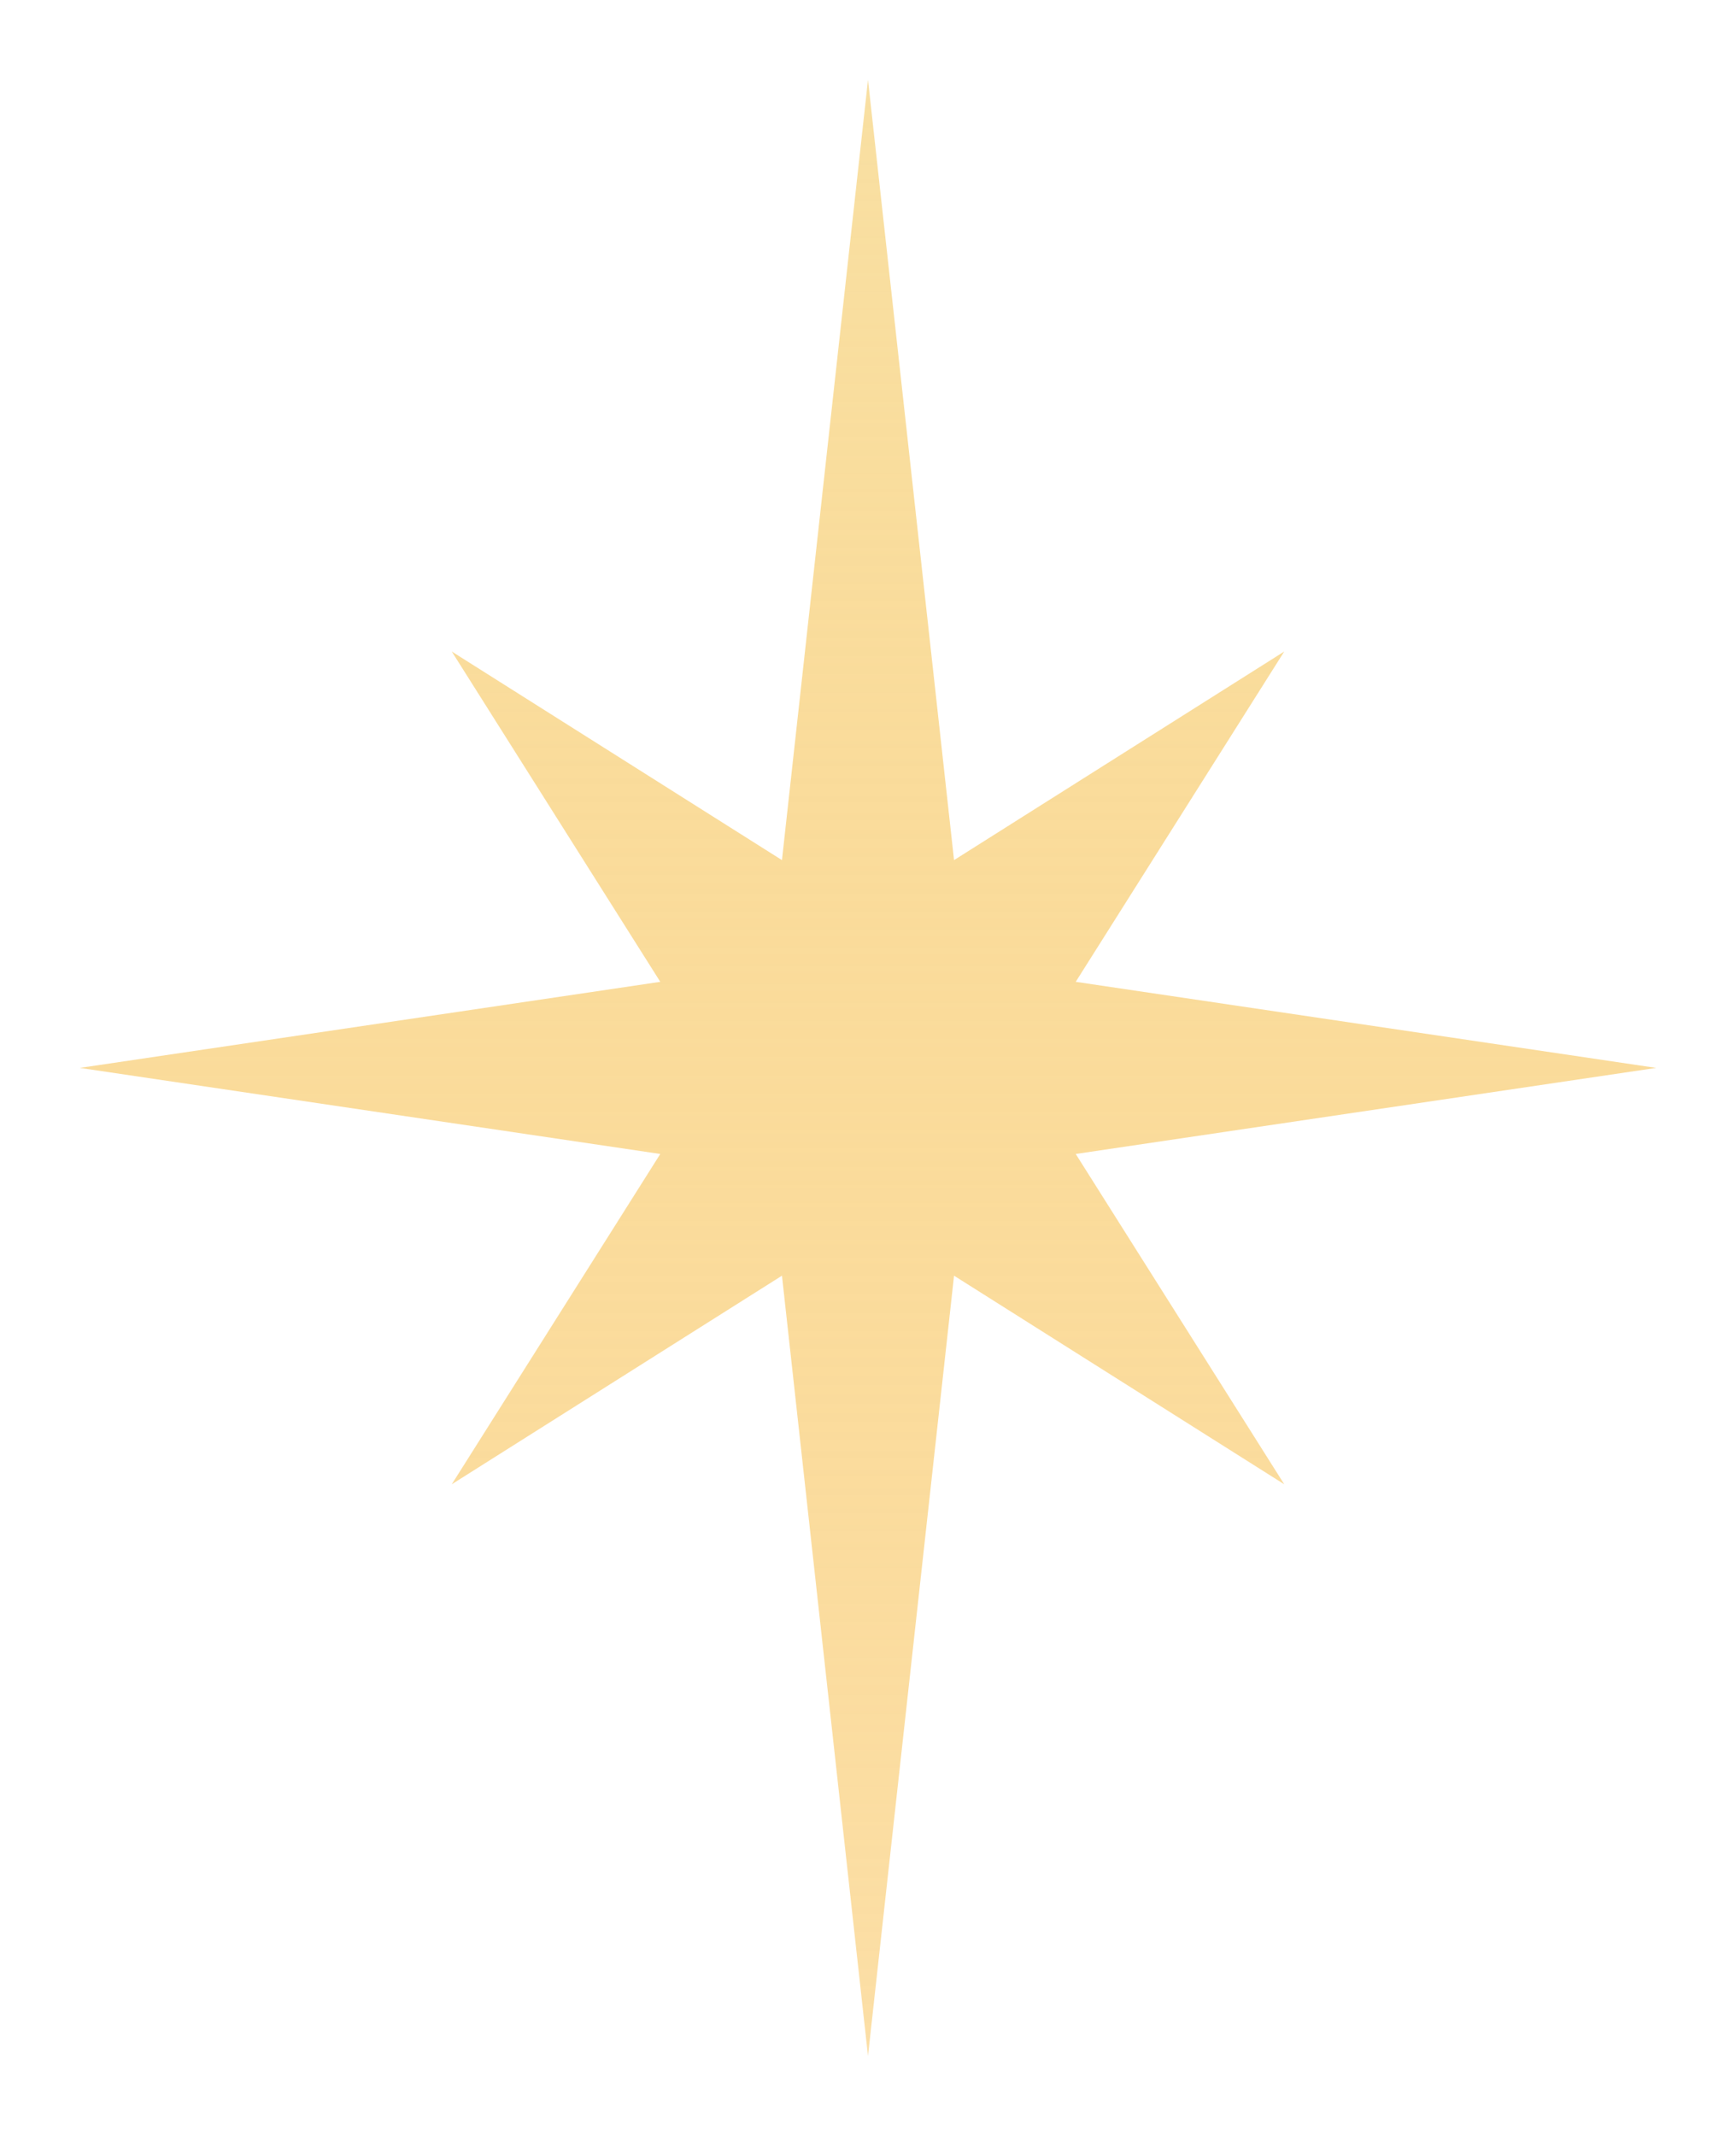 <?xml version="1.0" encoding="UTF-8"?> <svg xmlns="http://www.w3.org/2000/svg" width="87" height="107" viewBox="0 0 87 107" fill="none"> <g filter="url(#filter0_f_202_234)"> <path d="M43.5 4L47.812 43.09L64.36 32.64L53.91 49.188L83 53.5L53.91 57.812L64.36 74.36L47.812 63.91L43.5 103L39.188 63.91L22.64 74.36L33.09 57.812L4 53.5L33.09 49.188L27.865 40.914L22.64 32.64L39.188 43.09L43.5 4Z" fill="url(#paint0_linear_202_234)"></path> </g> <defs> <filter id="filter0_f_202_234" x="0" y="0" width="87" height="107" filterUnits="userSpaceOnUse" color-interpolation-filters="sRGB"> <feFlood flood-opacity="0" result="BackgroundImageFix"></feFlood> <feBlend mode="normal" in="SourceGraphic" in2="BackgroundImageFix" result="shape"></feBlend> <feGaussianBlur stdDeviation="2" result="effect1_foregroundBlur_202_234"></feGaussianBlur> </filter> <linearGradient id="paint0_linear_202_234" x1="43.5" y1="-26" x2="43.5" y2="123" gradientUnits="userSpaceOnUse"> <stop stop-color="#F8E6B1"></stop> <stop offset="1" stop-color="#F7AF25" stop-opacity="0.36"></stop> </linearGradient> </defs> </svg> 